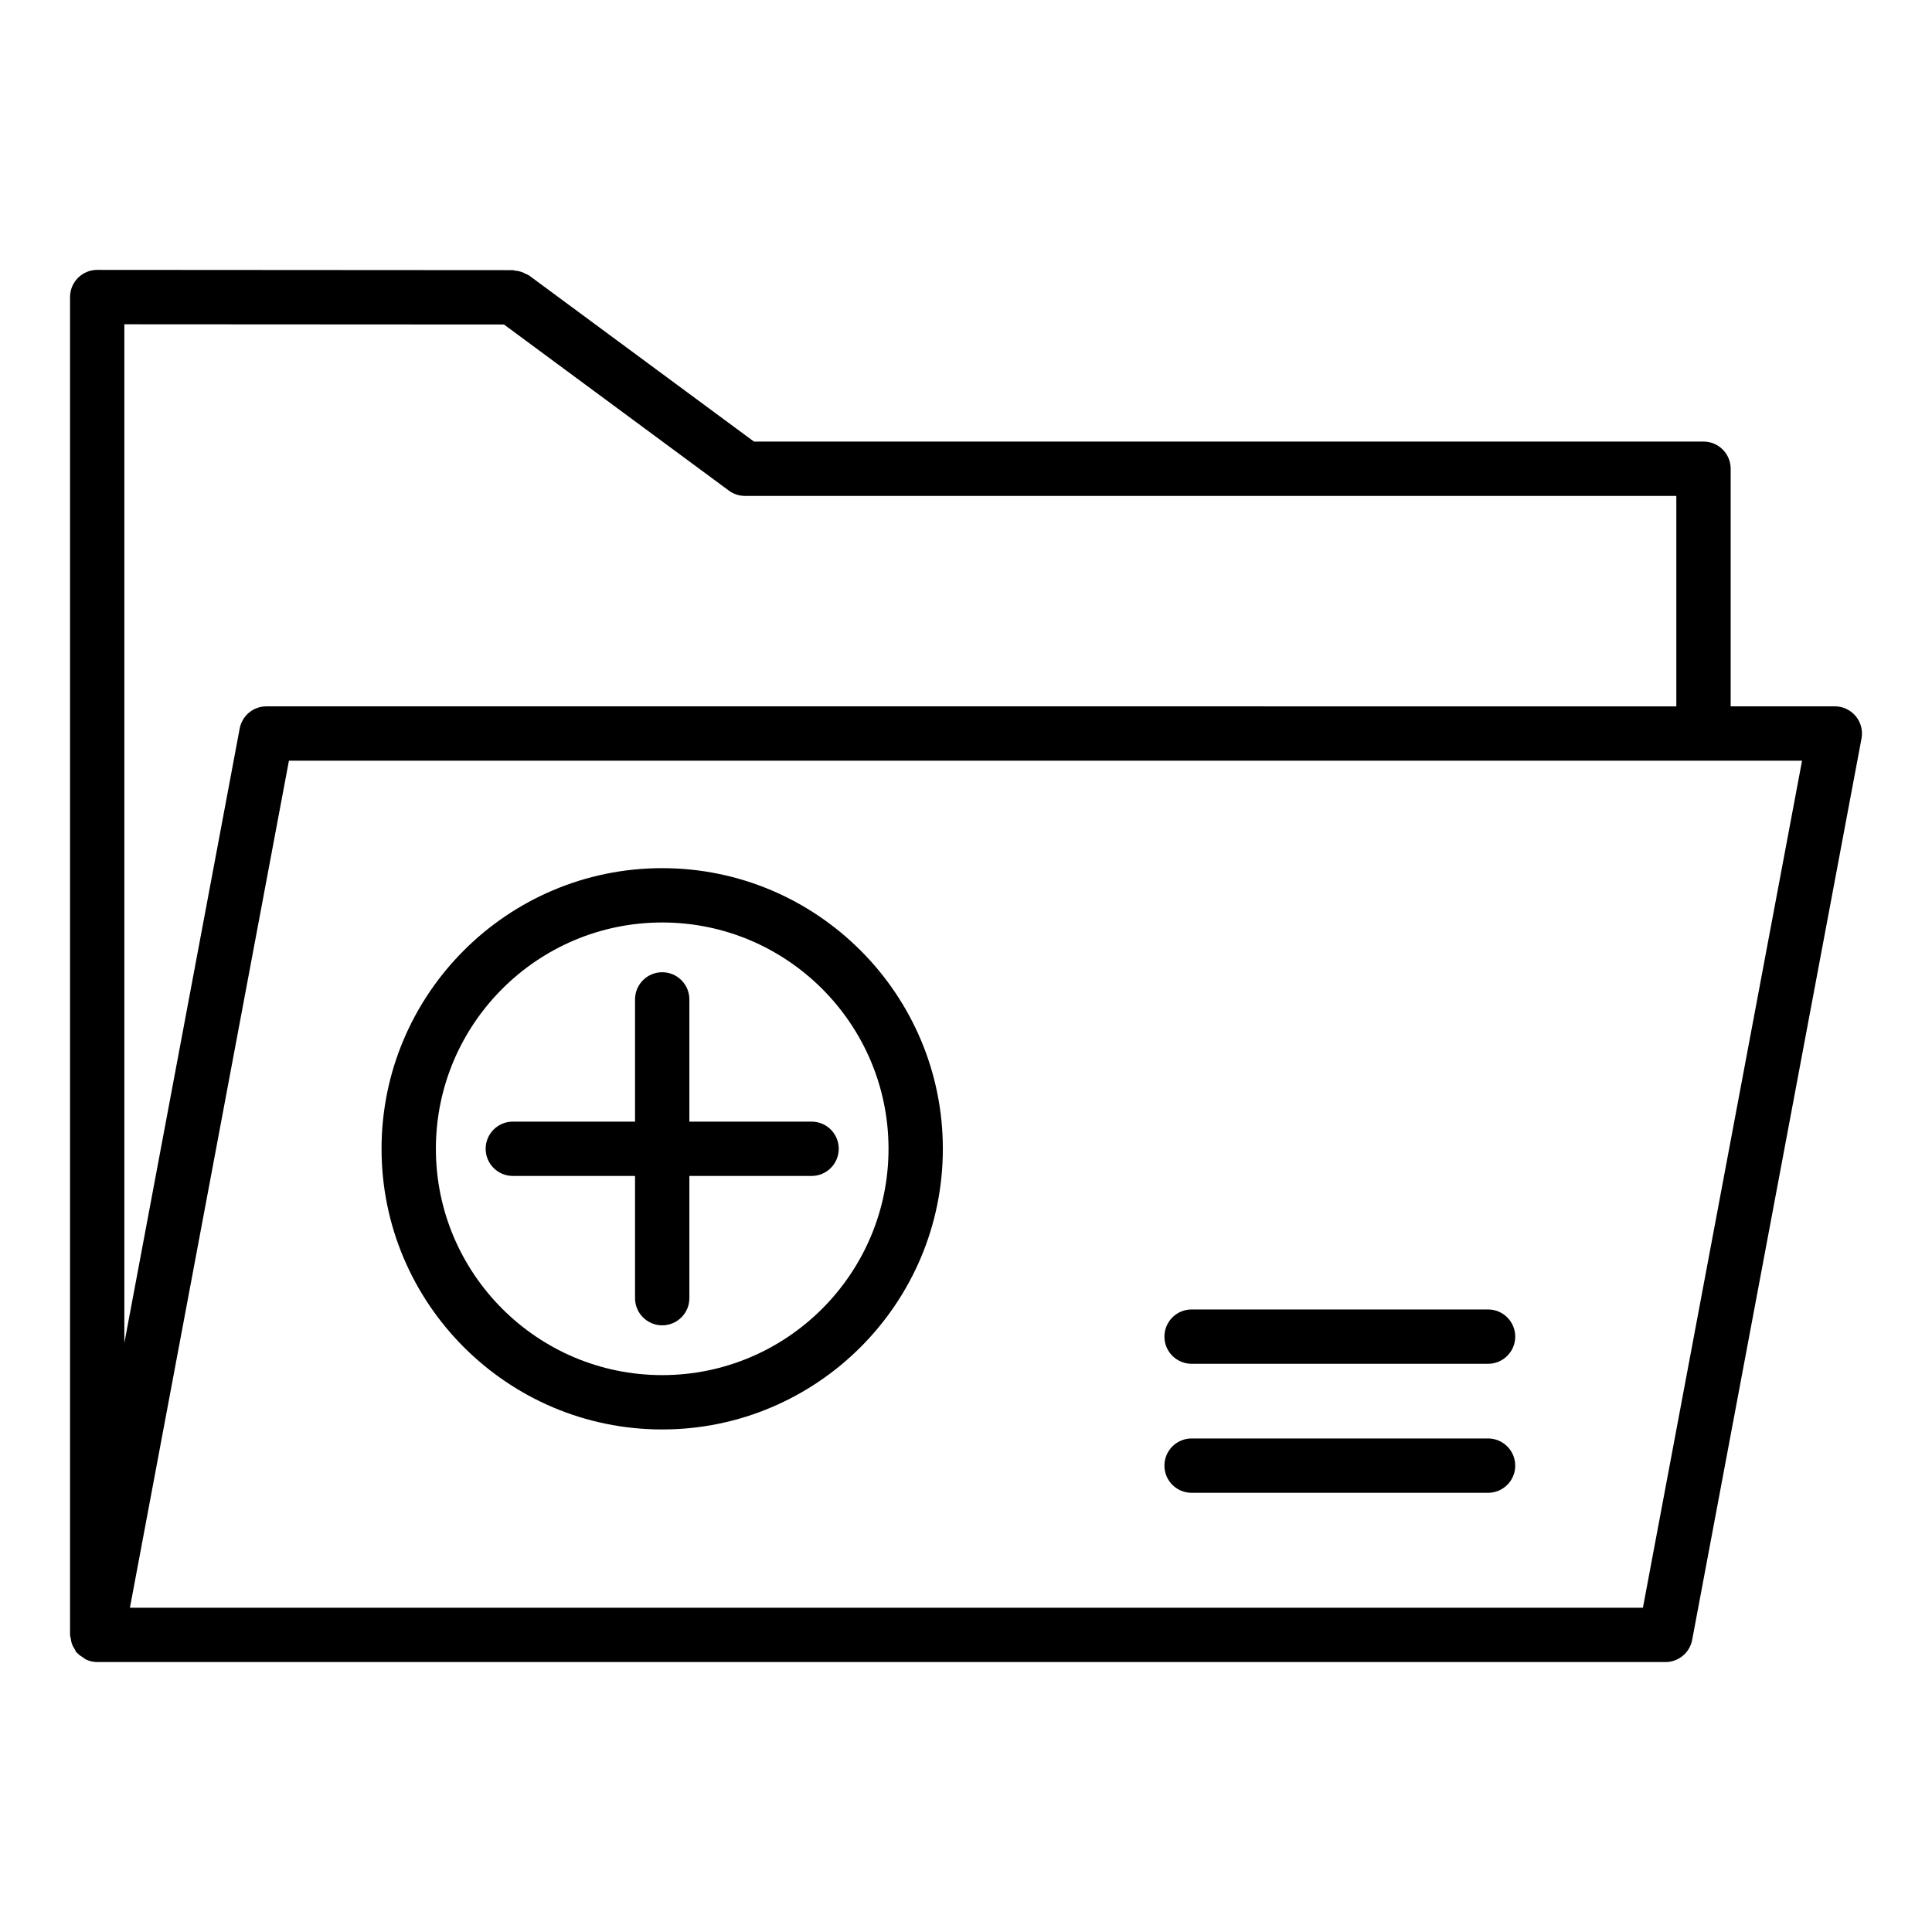 <?xml version="1.0" encoding="UTF-8"?>
<!-- Uploaded to: SVG Repo, www.svgrepo.com, Generator: SVG Repo Mixer Tools -->
<svg fill="#000000" width="800px" height="800px" version="1.1" viewBox="144 144 512 512" xmlns="http://www.w3.org/2000/svg">
 <g>
  <path d="m163.01 579.5c0.199 0.598 0.496 1.117 0.836 1.637 0.148 0.23 0.191 0.508 0.371 0.723 0.066 0.082 0.176 0.113 0.246 0.191 0.473 0.523 1.047 0.914 1.656 1.281 0.246 0.148 0.441 0.359 0.703 0.477 0.898 0.406 1.883 0.652 2.934 0.652h415.61c3.461 0 6.434-2.469 7.074-5.867l44.879-238.88c0.395-2.106-0.168-4.277-1.535-5.926-1.367-1.648-3.398-2.602-5.539-2.602h-27.602v-62.934c0-0.004-0.004-0.012-0.004-0.016 0-0.004 0.004-0.012 0.004-0.016 0-3.977-3.223-7.199-7.199-7.199h-251.64l-59.625-44.039c-0.285-0.207-0.621-0.266-0.926-0.43-0.336-0.184-0.656-0.348-1.02-0.477-0.566-0.195-1.121-0.297-1.707-0.348-0.223-0.02-0.418-0.133-0.645-0.133l-110.12-0.07c-1.91 0-3.738 0.758-5.09 2.106-1.348 1.348-2.109 3.184-2.109 5.094v354.54c0 0.355 0.152 0.664 0.203 1.008 0.062 0.426 0.113 0.824 0.25 1.23zm416.38-9.434h-400.96l42.141-224.48h374.82c0.02 0 0.035 0.012 0.051 0.012 0.02 0 0.035-0.012 0.051-0.012h26.07zm-301.83-340.07 59.598 44.02c1.242 0.918 2.738 1.41 4.277 1.41h246.81v55.77l-373.65-0.004c-3.461 0-6.434 2.469-7.074 5.867l-30.57 162.86v-269.98z"/>
  <path d="m538.35 491.02h-78.566c-3.977 0-7.199 3.223-7.199 7.199 0 3.977 3.223 7.199 7.199 7.199h78.57c3.977 0 7.199-3.223 7.199-7.199-0.004-3.977-3.227-7.199-7.203-7.199z"/>
  <path d="m538.35 525.21h-78.566c-3.977 0-7.199 3.223-7.199 7.199 0 3.977 3.223 7.199 7.199 7.199h78.57c3.977 0 7.199-3.223 7.199-7.199-0.004-3.977-3.227-7.199-7.203-7.199z"/>
  <path d="m326.69 441.24v-32.387c0-3.977-3.223-7.199-7.199-7.199-3.977 0-7.199 3.223-7.199 7.199v32.387h-32.387c-3.977 0-7.199 3.223-7.199 7.199 0 3.977 3.223 7.199 7.199 7.199h32.387v32.387c0 3.977 3.223 7.199 7.199 7.199 3.977 0 7.199-3.223 7.199-7.199v-32.387h32.387c3.977 0 7.199-3.223 7.199-7.199 0-3.977-3.223-7.199-7.199-7.199z"/>
  <path d="m319.49 374.07c-41.008 0-74.375 33.363-74.375 74.375 0 41.008 33.363 74.375 74.375 74.375 41.008 0 74.375-33.363 74.375-74.375 0-41.012-33.367-74.375-74.375-74.375zm0 134.35c-33.074 0-59.977-26.906-59.977-59.977 0-33.074 26.906-59.977 59.977-59.977 33.074 0 59.977 26.906 59.977 59.977 0.004 33.07-26.902 59.977-59.977 59.977z"/>
 </g>
</svg>